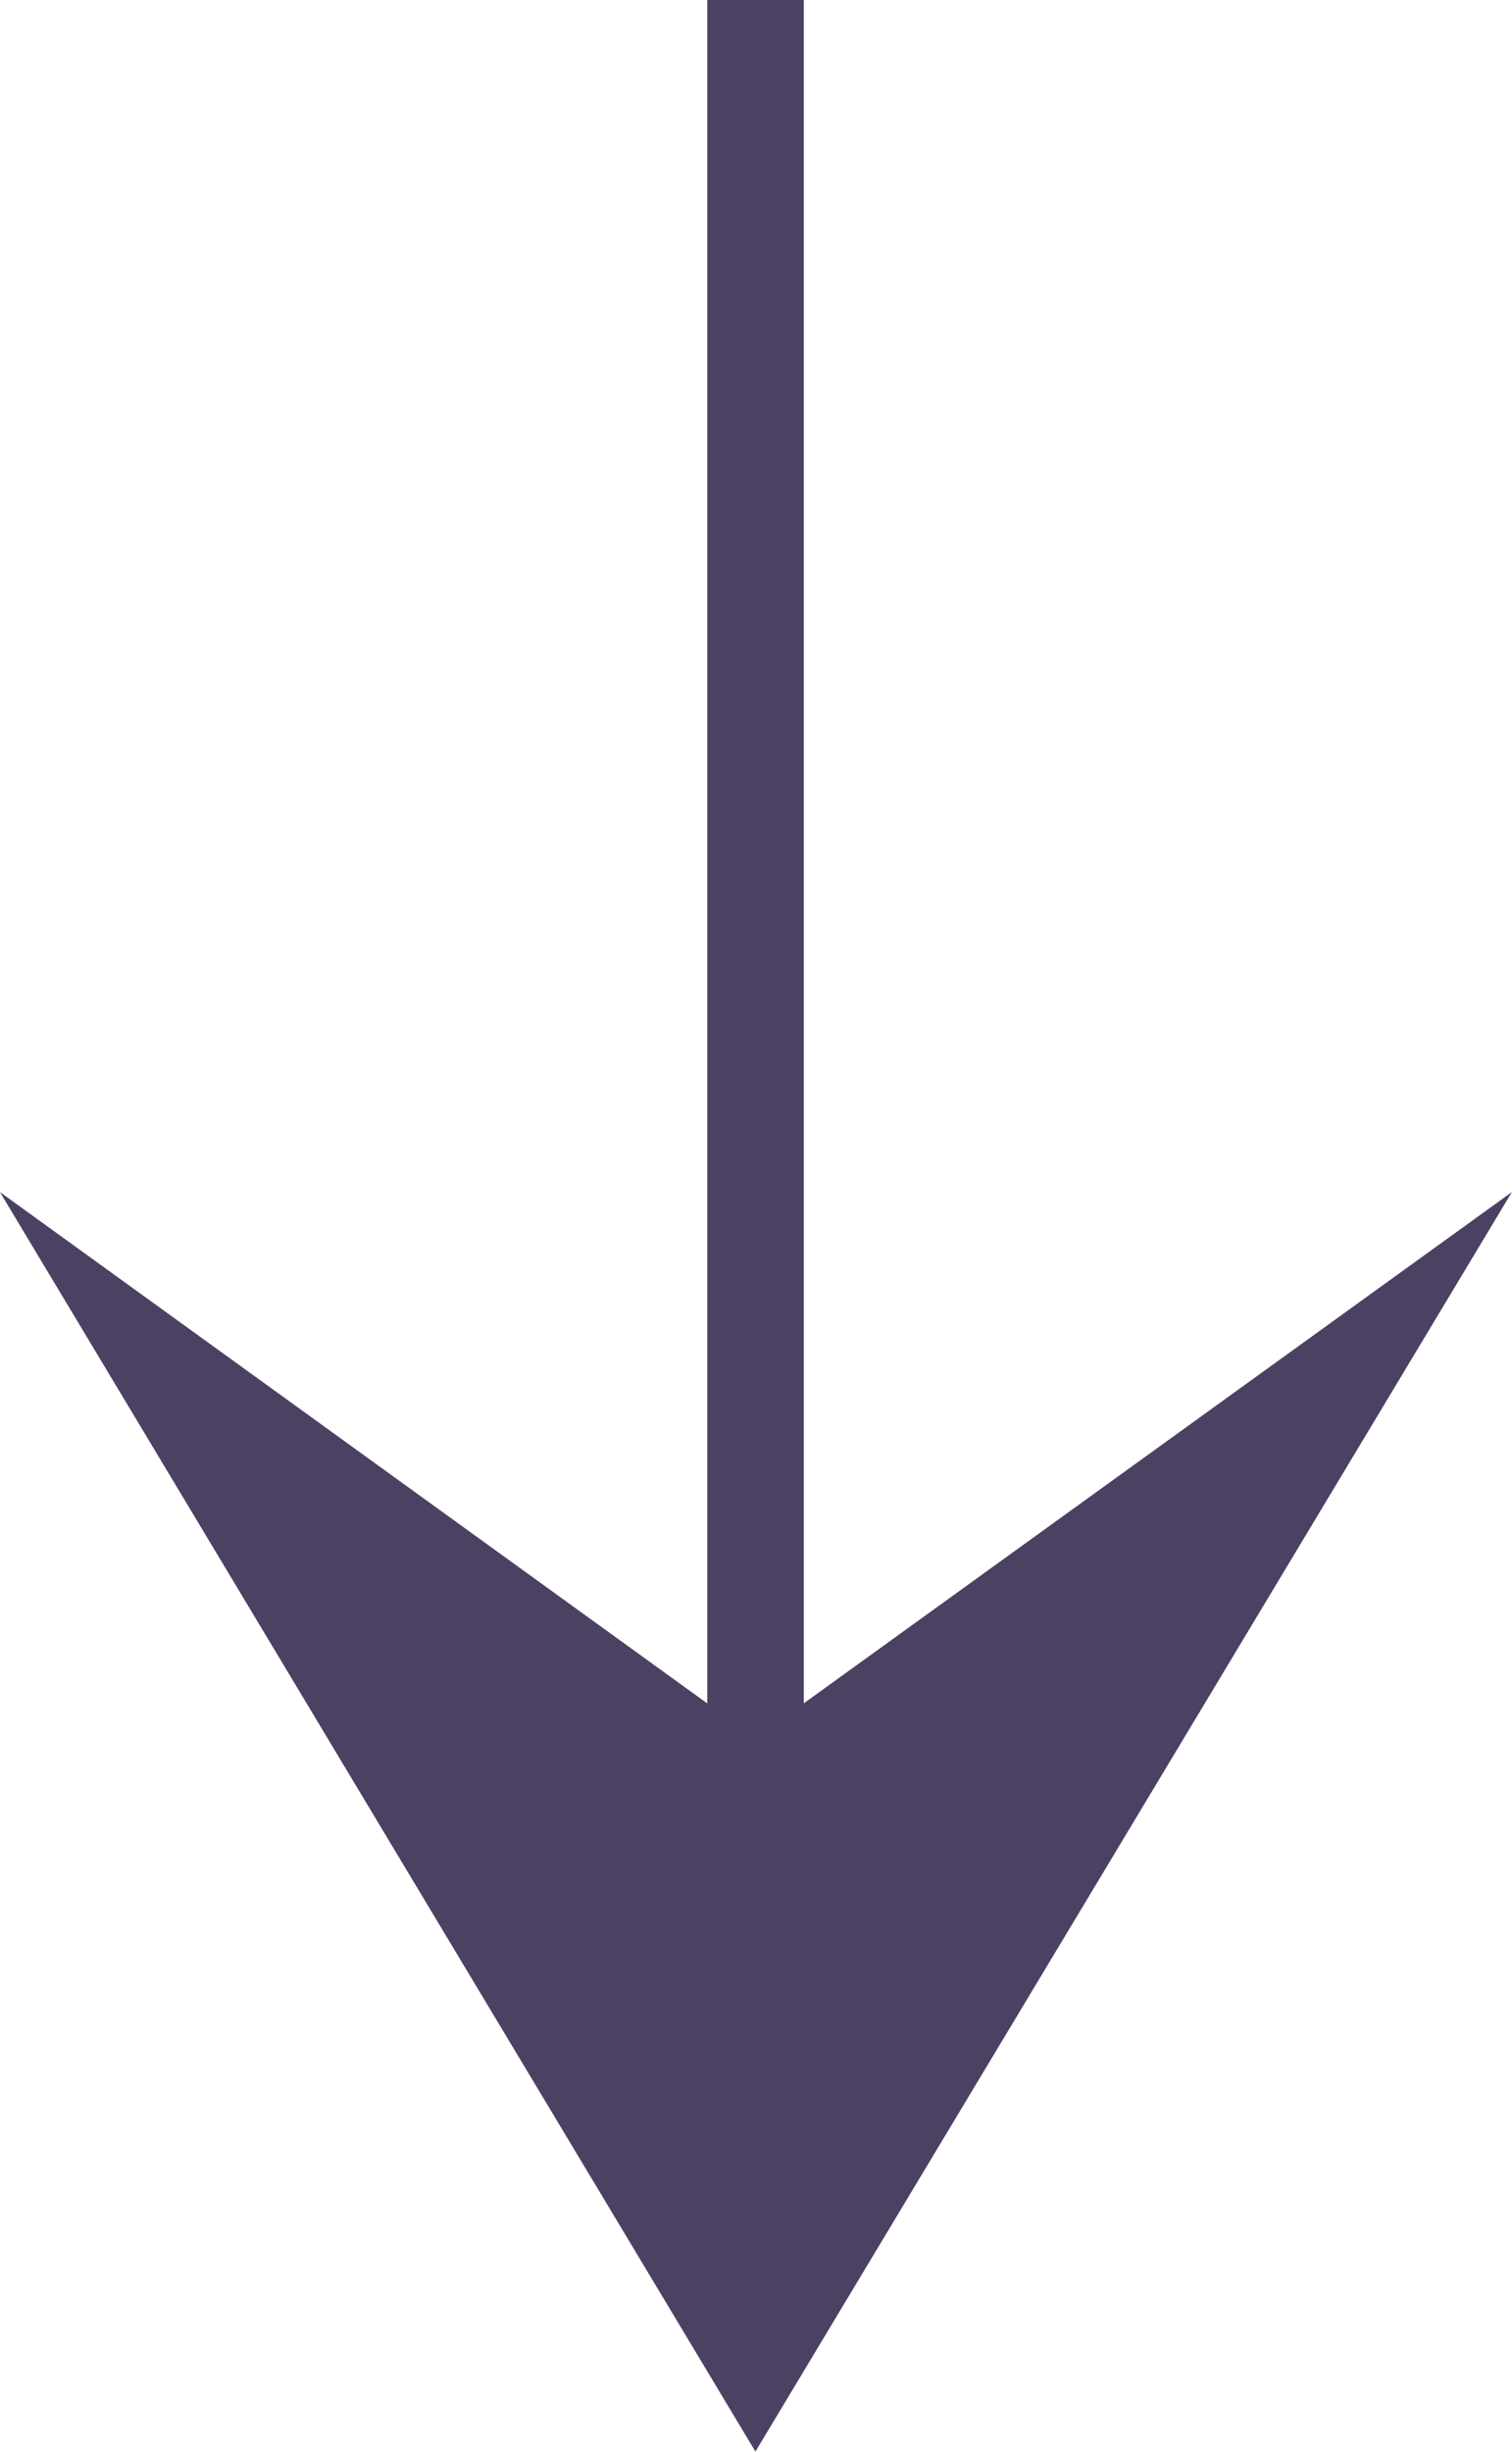 <svg xmlns="http://www.w3.org/2000/svg" width="15.708" height="25.451" viewBox="0 0 15.708 25.451">
  <g id="グループ_20261" data-name="グループ 20261" transform="translate(3494.041 -940.518) rotate(90)">
    <path id="パス_77933" data-name="パス 77933" d="M16.471,0h21.2" transform="translate(924.046 3486.192)" fill="none" stroke="#4c4163" stroke-width="1.003"/>
    <path id="パス_58765" data-name="パス 58765" d="M485.084,110.031l-5.67,7.849,13.075-7.849-13.075-7.859Z" transform="translate(473.478 3376.162)" fill="#4c4163"/>
  </g>
</svg>
